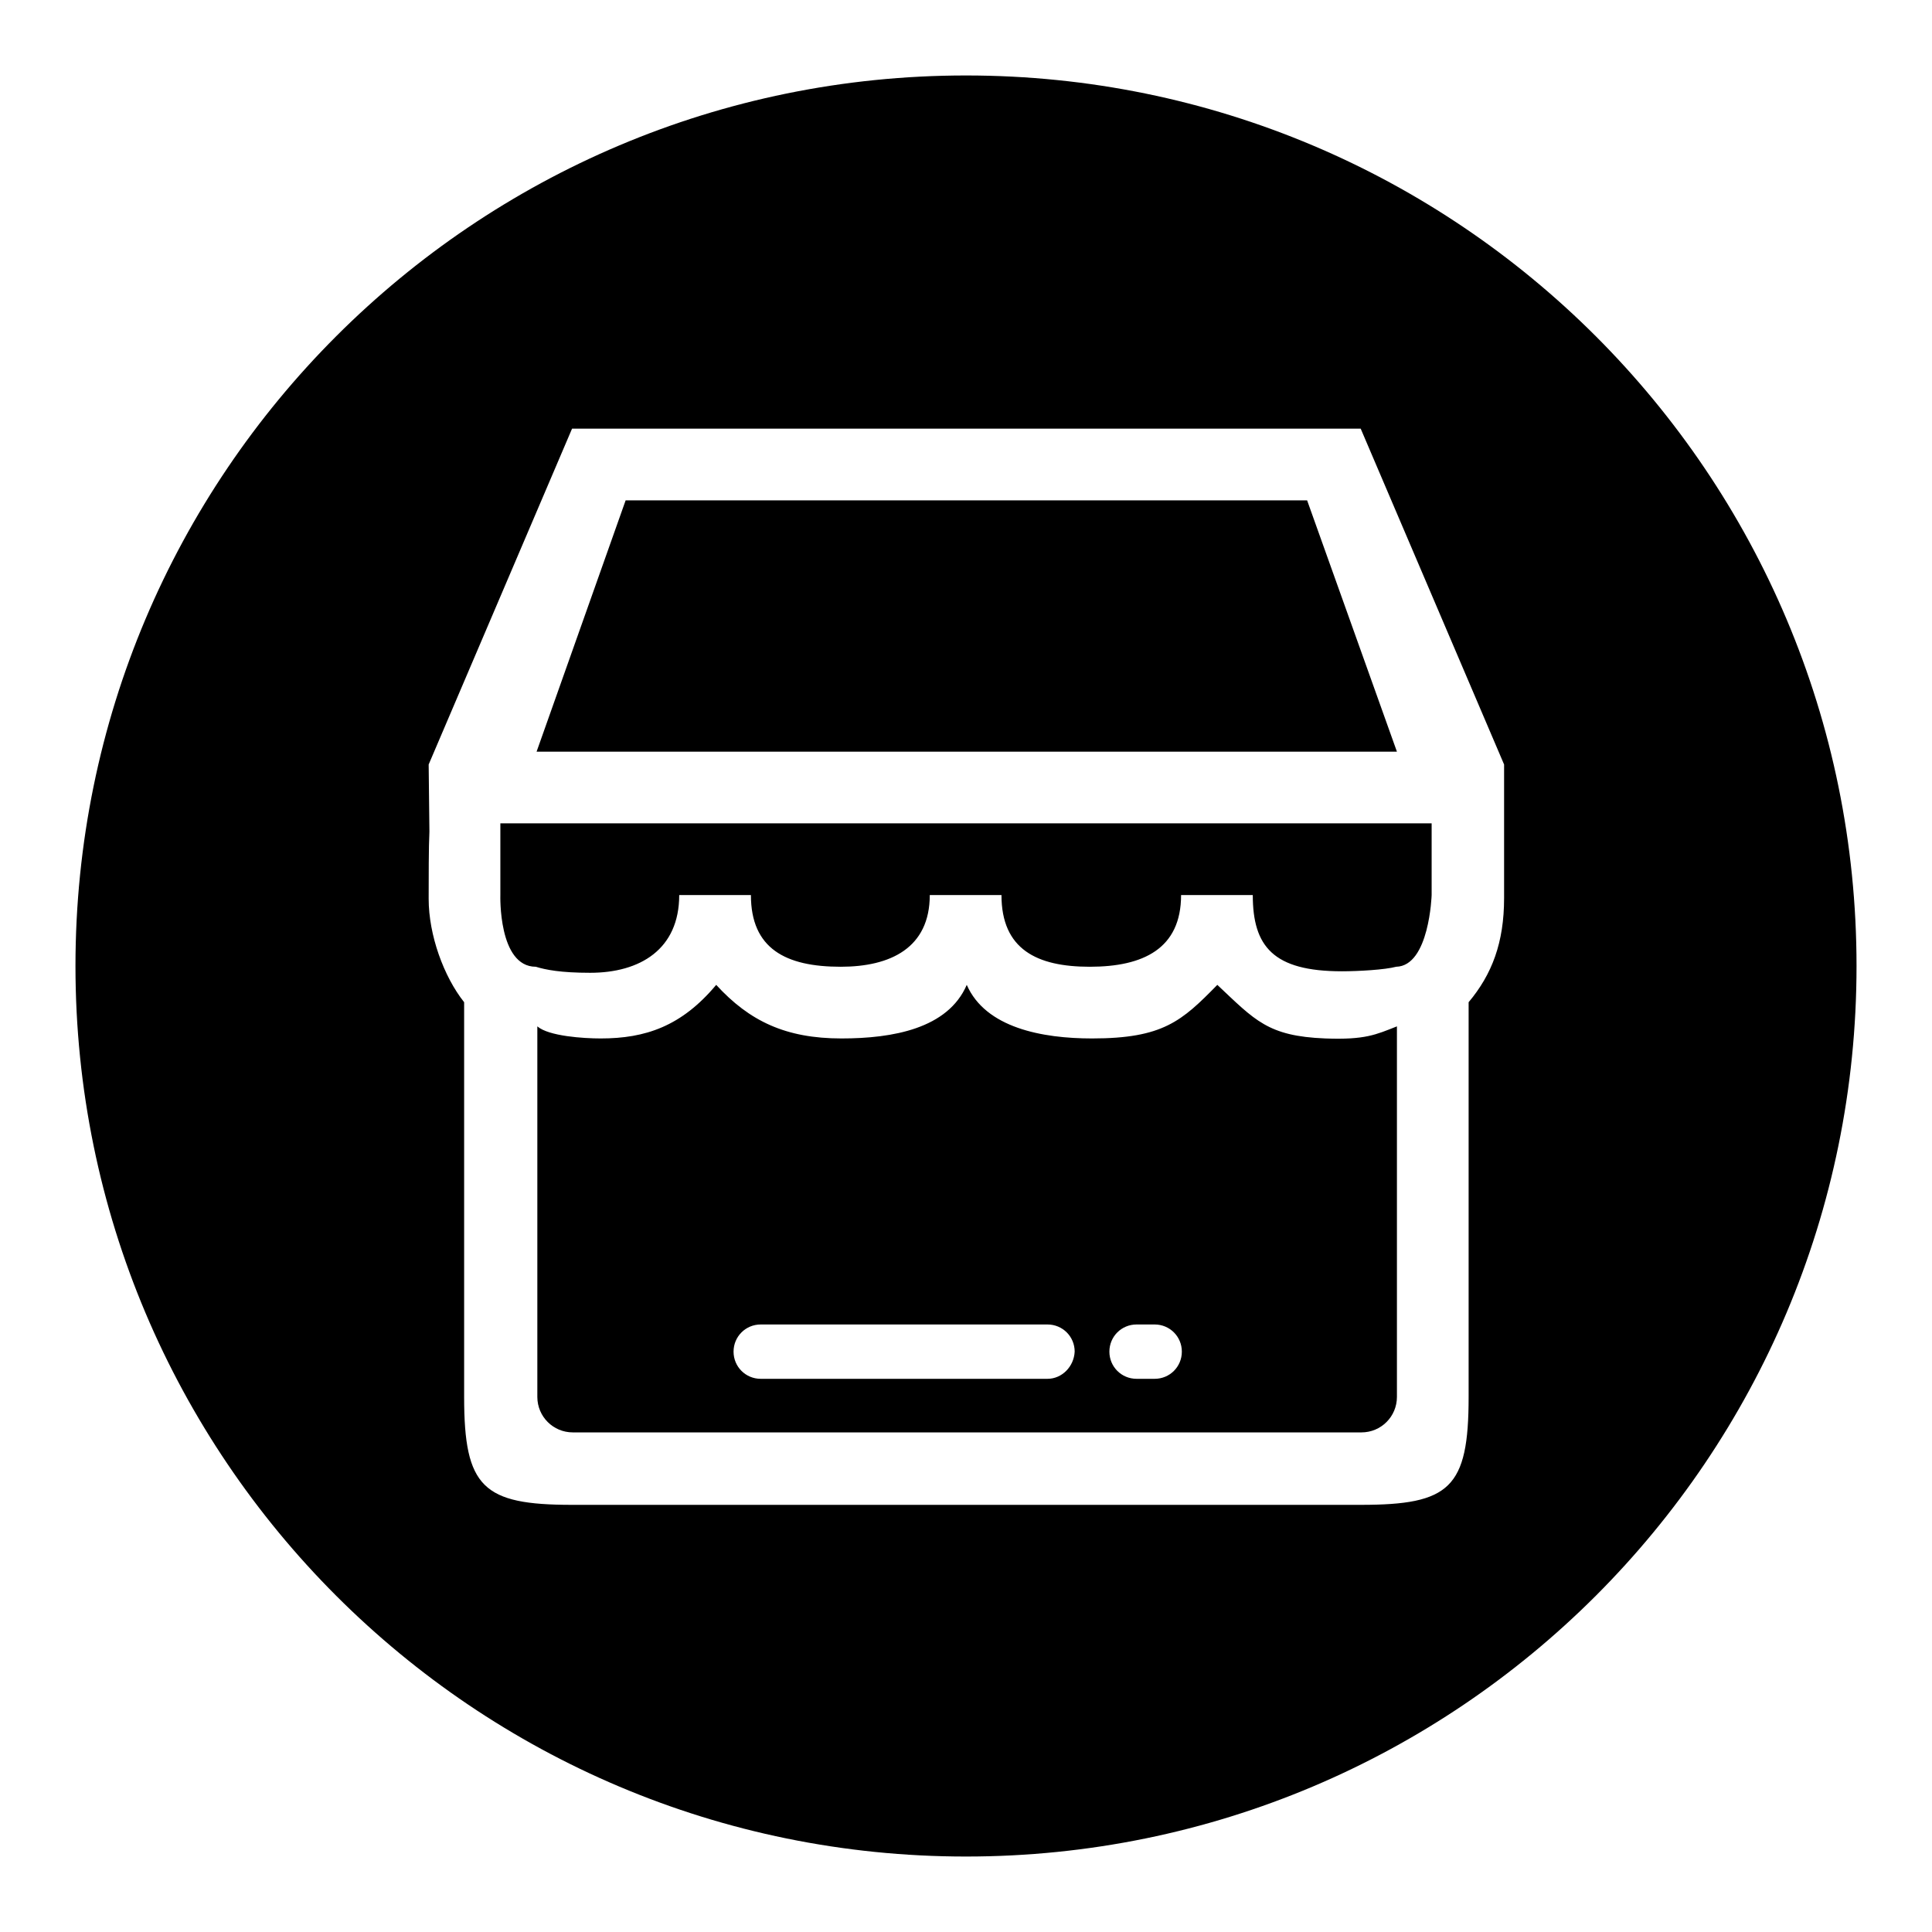 <?xml version="1.0" encoding="utf-8"?>
<!-- Svg Vector Icons : http://www.onlinewebfonts.com/icon -->
<!DOCTYPE svg PUBLIC "-//W3C//DTD SVG 1.1//EN" "http://www.w3.org/Graphics/SVG/1.1/DTD/svg11.dtd">
<svg version="1.1" xmlns="http://www.w3.org/2000/svg" xmlns:xlink="http://www.w3.org/1999/xlink" x="0px" y="0px" viewBox="0 0 256 256" enable-background="new 0 0 256 256" xml:space="preserve">
<g><g><path fill="#000000" d="M66.3,118.6c0,0-0.3,9.5,4.7,9.5c1.3,0.4,3.3,0.8,7.2,0.8c6.6,0,11.8-3.1,11.8-10.3h9.5c0,7.1,4.6,9.5,11.9,9.5c6.6,0,11.8-2.5,11.8-9.5h9.5c0,7.2,4.7,9.5,11.7,9.5c7.1,0,12.1-2.4,12.1-9.5h9.5c0,6.8,2.7,10.1,11.8,10.1c2.2,0,5.7-0.2,7.2-0.6c4.4-0.1,4.7-9.5,4.7-9.5v-9.5H66.3V118.6z"/><path fill="#000000" d="M175.6,137.6c-7.6-0.3-9.3-2.4-14.3-7.1c-4.7,4.8-7.2,7.1-16.6,7.1c-6.6,0-14.1-1.4-16.6-7.1c-2.5,5.8-9.8,7.1-16.6,7.1c-7.4,0-12.2-2.3-16.6-7.1c-4.6,5.5-9.4,7.1-15.3,7.1c-2.3,0-6.9-0.3-8.4-1.6v32.5v2.4v14.2c0,2.6,2.1,4.7,4.7,4.7h104.5c2.6,0,4.7-2.1,4.7-4.7v-16.6v-32.5C182.3,137.1,180.9,137.8,175.6,137.6z M138.8,182.7h-38c-2,0-3.6-1.6-3.6-3.6c0-2,1.6-3.6,3.6-3.6h38c2,0,3.6,1.6,3.6,3.6C142.3,181.1,140.7,182.7,138.8,182.7z M153,182.7h-2.4c-2,0-3.6-1.6-3.6-3.6c0-2,1.6-3.6,3.6-3.6h2.4c2,0,3.6,1.6,3.6,3.6C156.6,181.1,155,182.7,153,182.7z"/><path fill="#000000" d="M128,10C62.8,10,10,62.8,10,128c0,65.2,52.8,118,118,118c65.2,0,118-52.8,118-118C246,62.8,193.2,10,128,10z M199.3,119c0,5.9-1.6,10.1-4.7,13.8v52.3c0,12.1-2.5,14.3-14.3,14.3H75.8c-11.8,0-14.3-2.3-14.3-14.3v-52.3c-2.7-3.4-4.7-8.9-4.7-13.7c0-2.6,0-7,0.1-8.9l-0.1-8.9l19-44.5h104.5l19,44.5V119z"/><path fill="#000000" d="M82.9,66.3L71.1,99.6h114l-11.9-33.3H82.9z"/></g></g>
</svg>